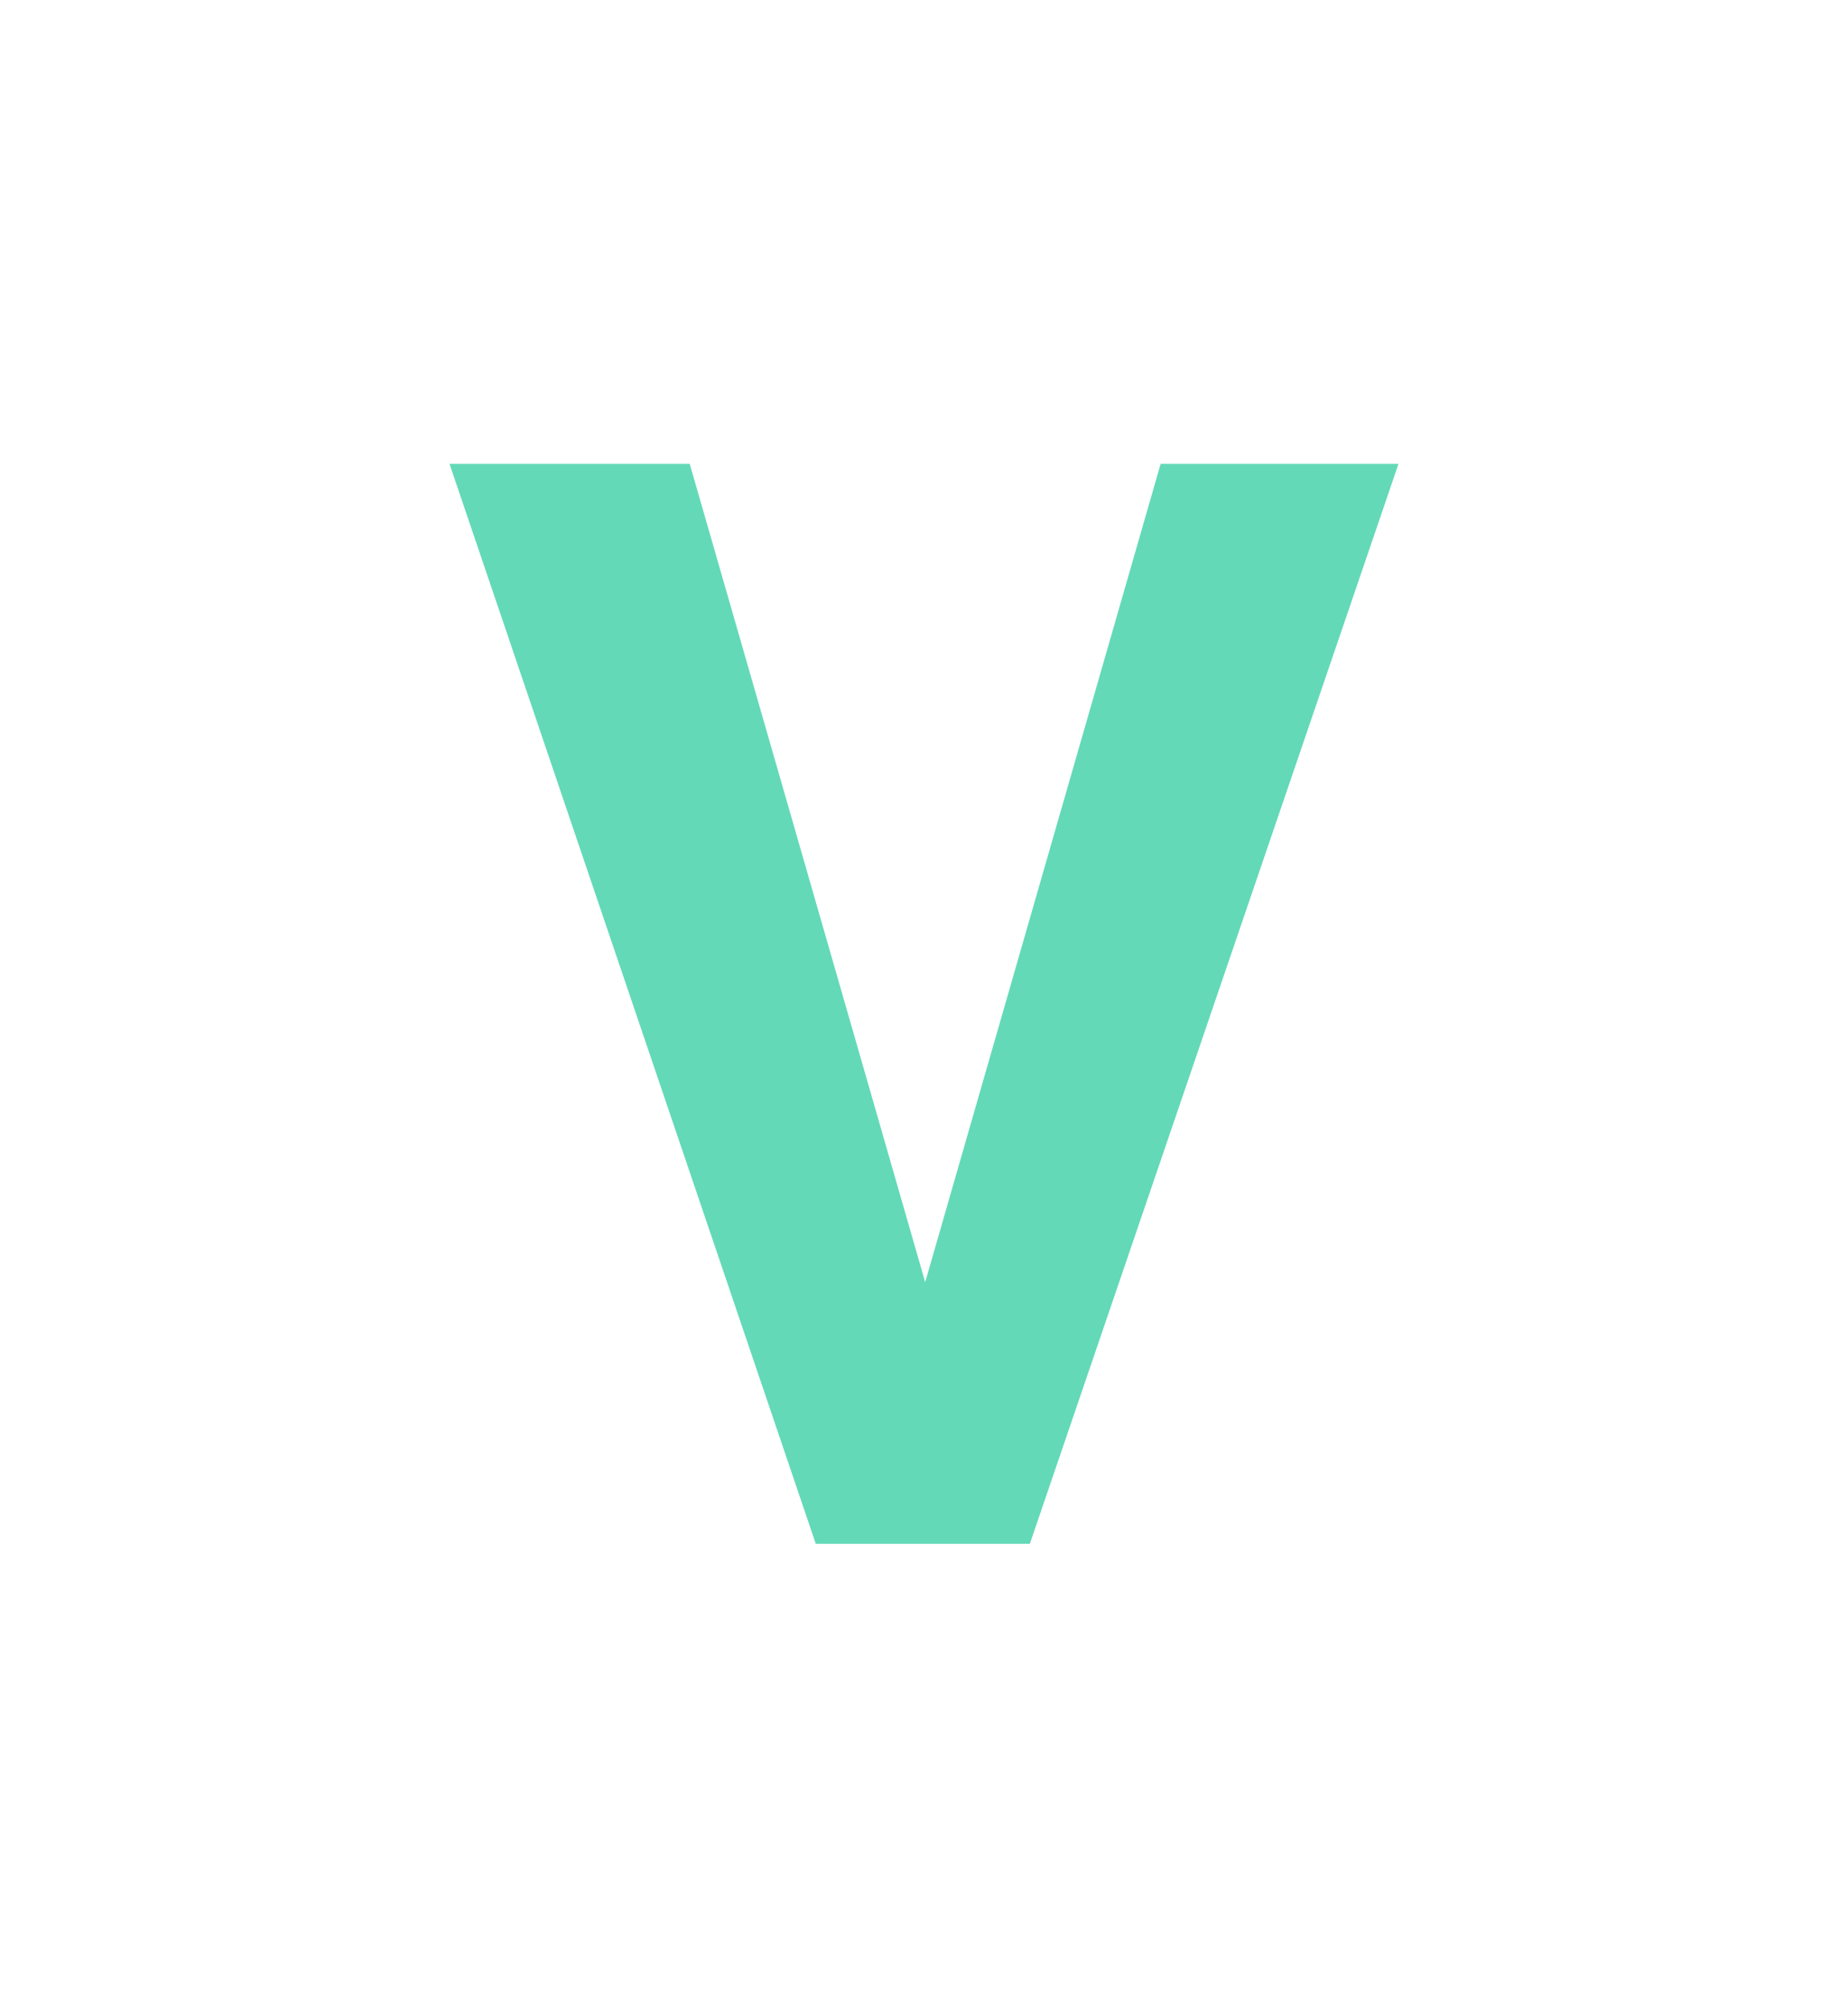 <?xml version="1.0" encoding="UTF-8"?>
<svg id="Layer_1" data-name="Layer 1" xmlns="http://www.w3.org/2000/svg" version="1.1" viewBox="0 0 77.7 84.4">
  <defs>
    <style>
      .cls-1 {
        fill: #63d9b7;
        stroke-width: 0px;
      }
    </style>
  </defs>
  <path class="cls-1" d="M48.9,19.5h9.9l-15.5,45.4h-9l-15.4-45.4h10.1l9.9,34.4,9.9-34.4Z"/>
</svg>